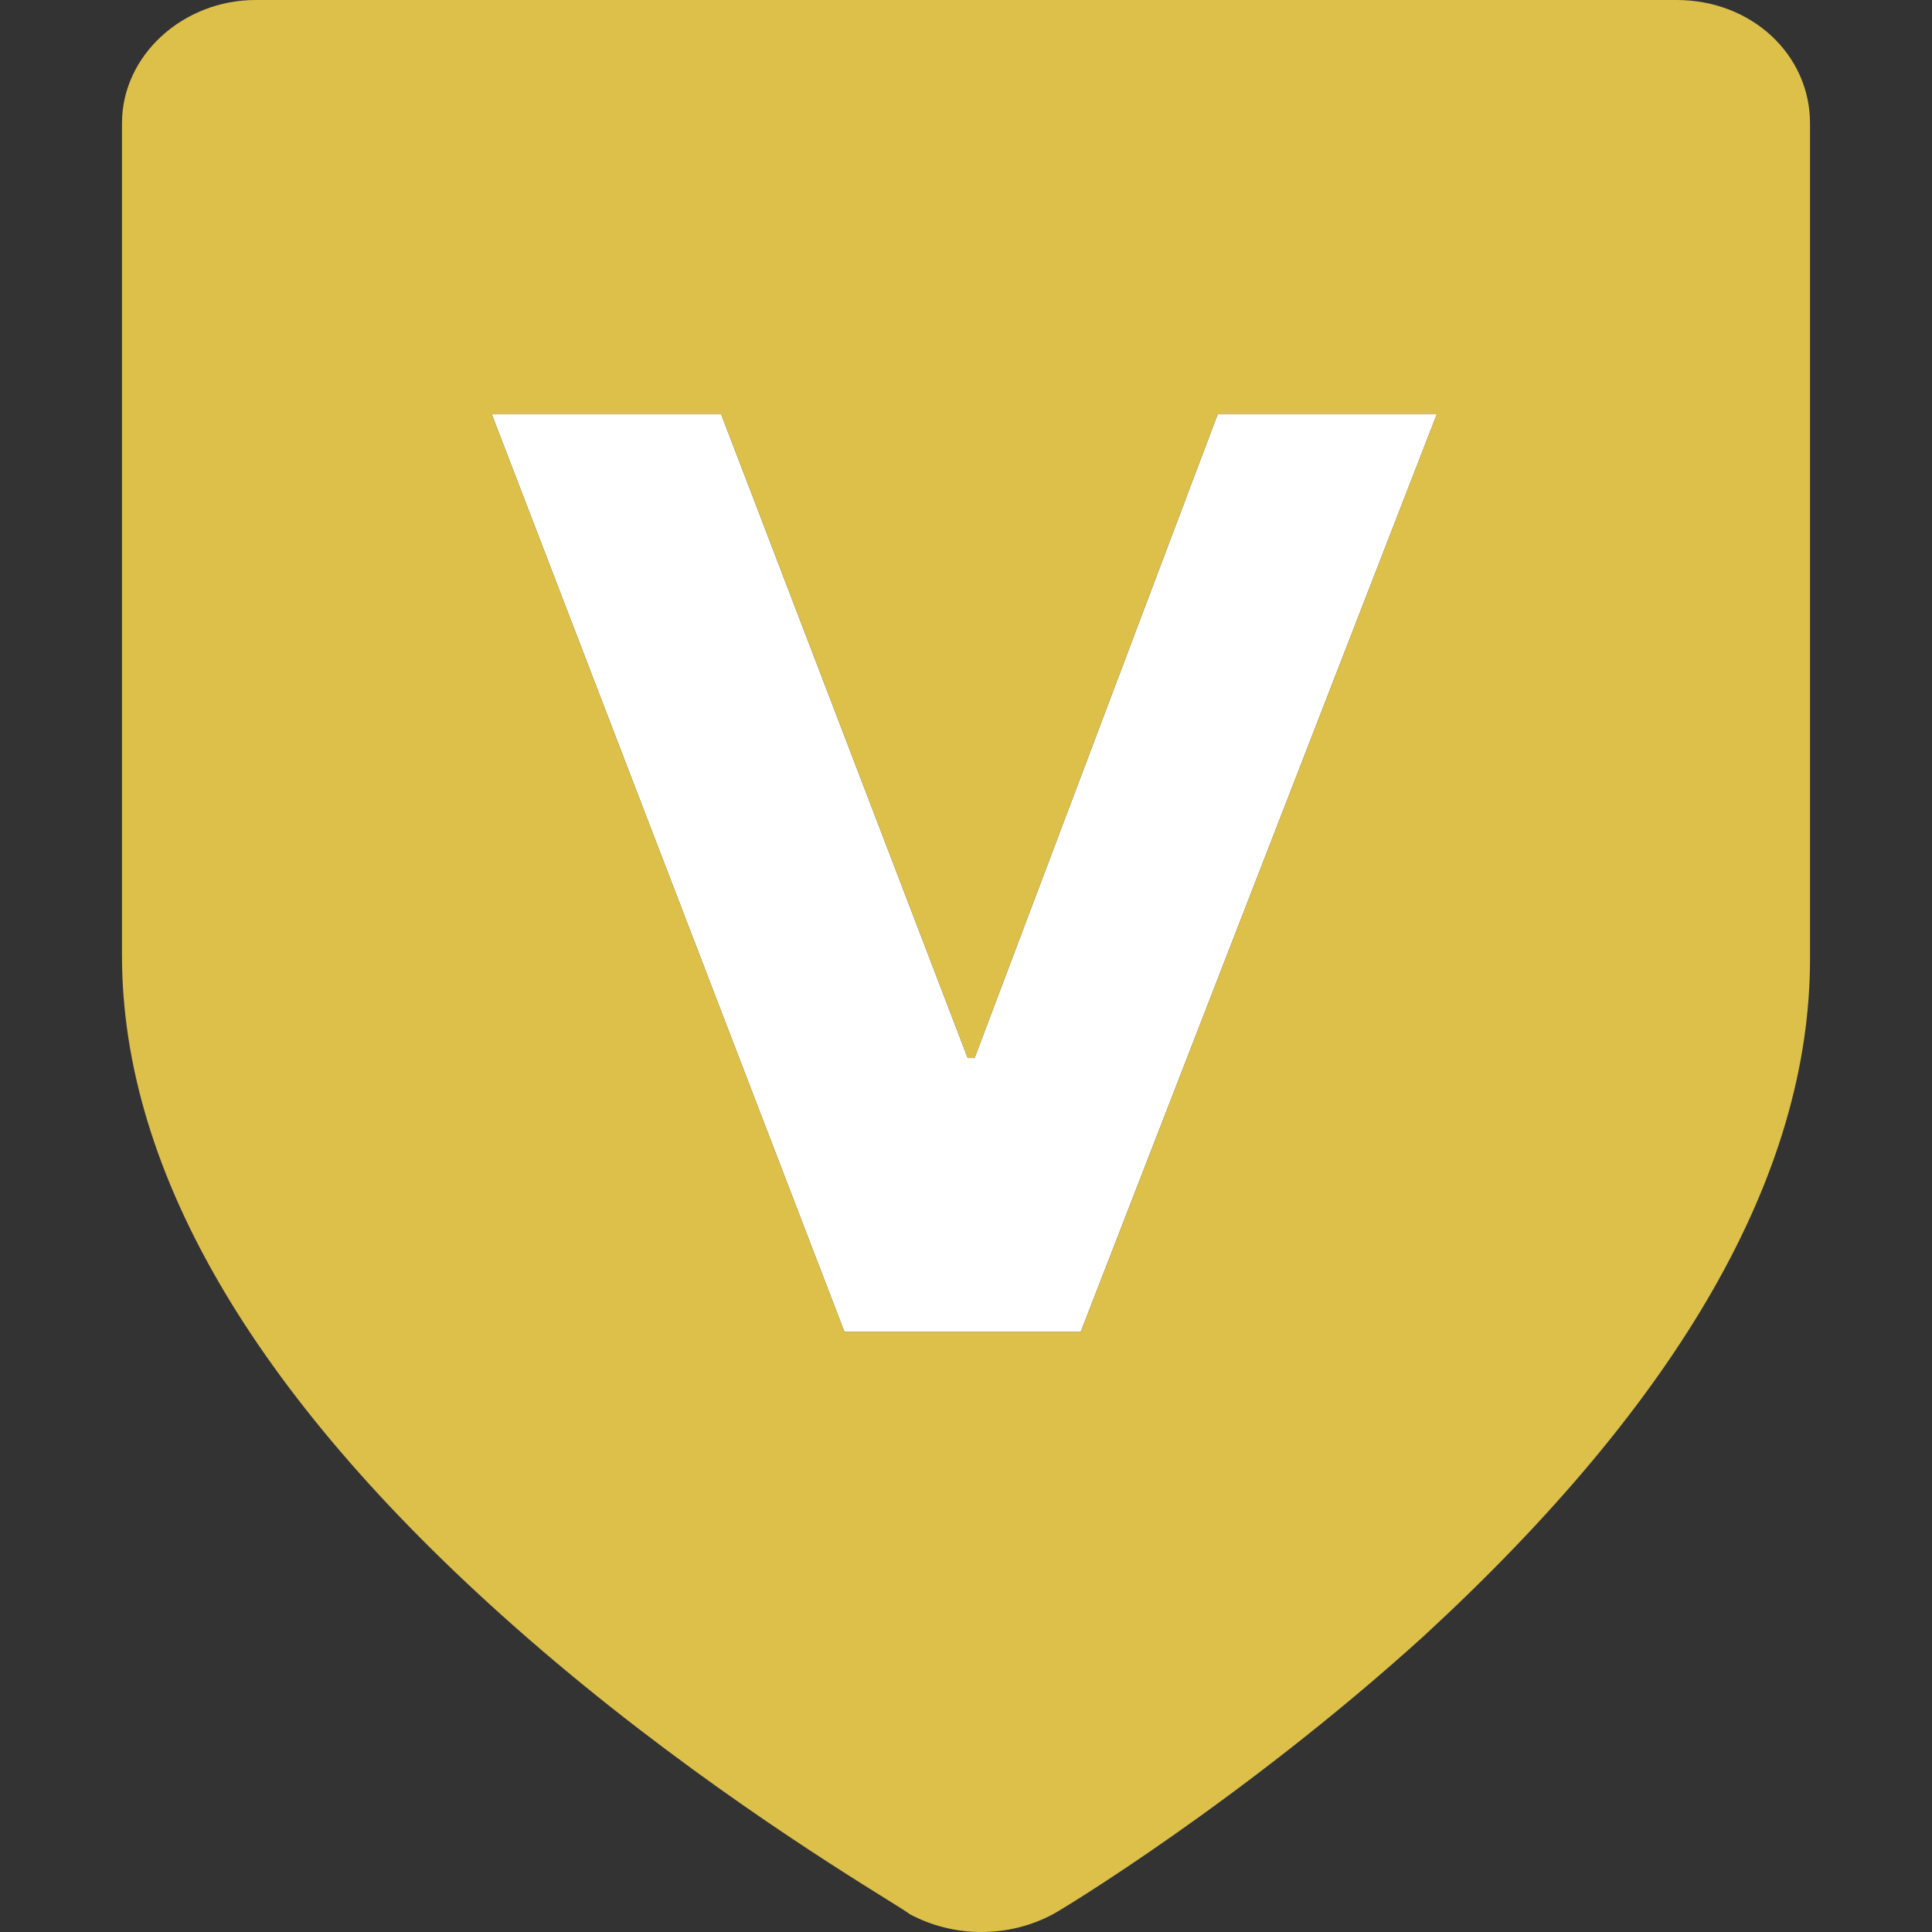 <?xml version="1.0" encoding="UTF-8"?>
<svg version="1.1" 
  xmlns="http://www.w3.org/2000/svg"
  xmlns:xlink="http://www.w3.org/1999/xlink"
  width="1000px" height="1000px" viewBox="0 0 1000 1000"
>
   <rect x="0" y="0" width="1000" height="1000" fill="#333333" stroke="none"/>
   <path fill="#FFFFFF" 
      d="M254.543 214.436l182.543 474.968H559.37l184.317-474.968H630.264l-125.83 333.187h-3.547L373.285 214.436H254.543z"
   />
   <path fill="#DDC04A"
      d="M63.136 63.802C63.136 28.356 95.036 0 132.255 0h735.49c38.988 0 69.119 28.356 69.119 63.802v432.433c0 111.654-67.346 228.623-200.266 350.908-93.93 85.07-187.861 141.781-191.404 143.554-23.042 12.404-51.396 12.404-74.438 0-.67-.673-4.727-3.196-11.52-7.423-29.015-18.058-107.993-67.204-186.972-136.13C134.027 726.627 63.136 607.888 63.136 494.461zm191.407 150.634l182.543 474.968h122.285l184.316-474.968H630.264L504.433 547.624h-3.546L373.285 214.436z" 
   />
</svg>
